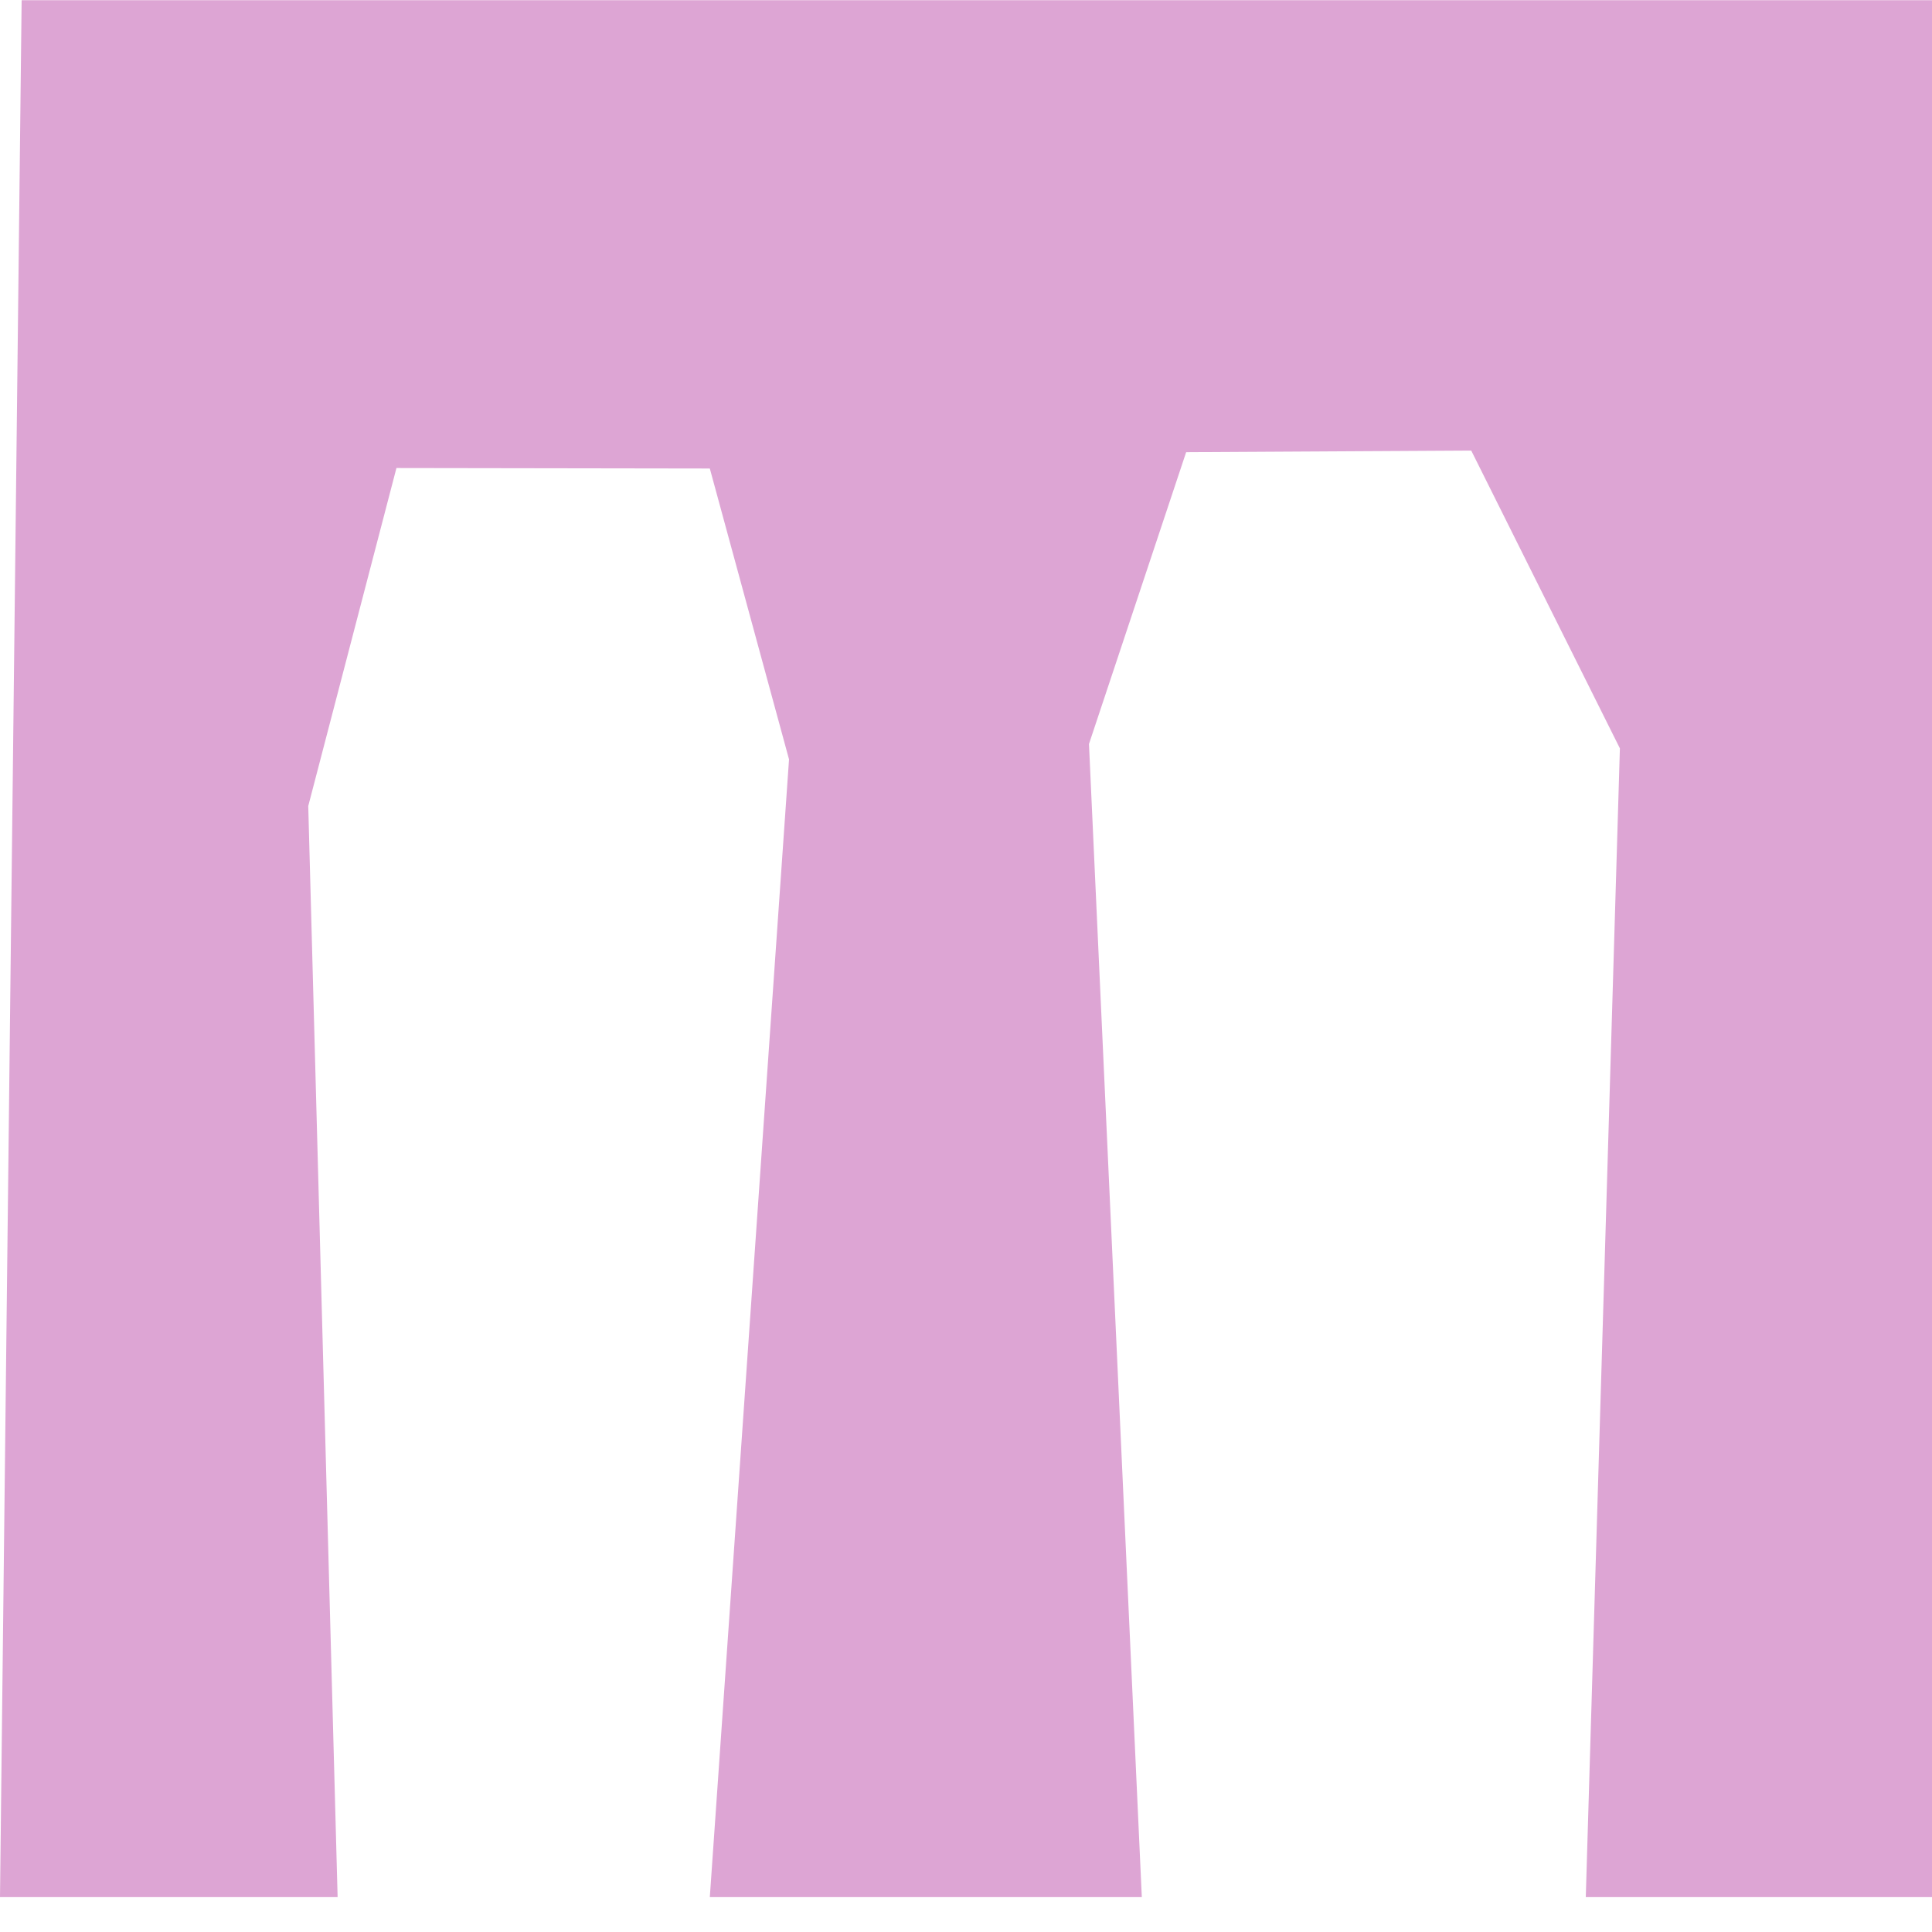 <svg width="20" height="20" viewBox="0 0 20 20" fill="none" xmlns="http://www.w3.org/2000/svg">
<g clip-path="url(#clip0_2012_111)">
<path d="M0 19.639L0.224 0.002H20V19.639H16.416L16.769 7.747L15.23 4.664L12.279 4.681L11.273 7.702L11.82 19.639H7.348L8.168 7.861L7.348 4.85L4.104 4.845L3.191 8.344L3.495 19.639H0Z" fill="#DDA5D4"/>
</g>
<defs>
<clipPath id="clip0_2012_111">
<rect width="20" height="19.636" fill="white" transform="translate(0 0.002)"/>
</clipPath>
</defs>
</svg>
